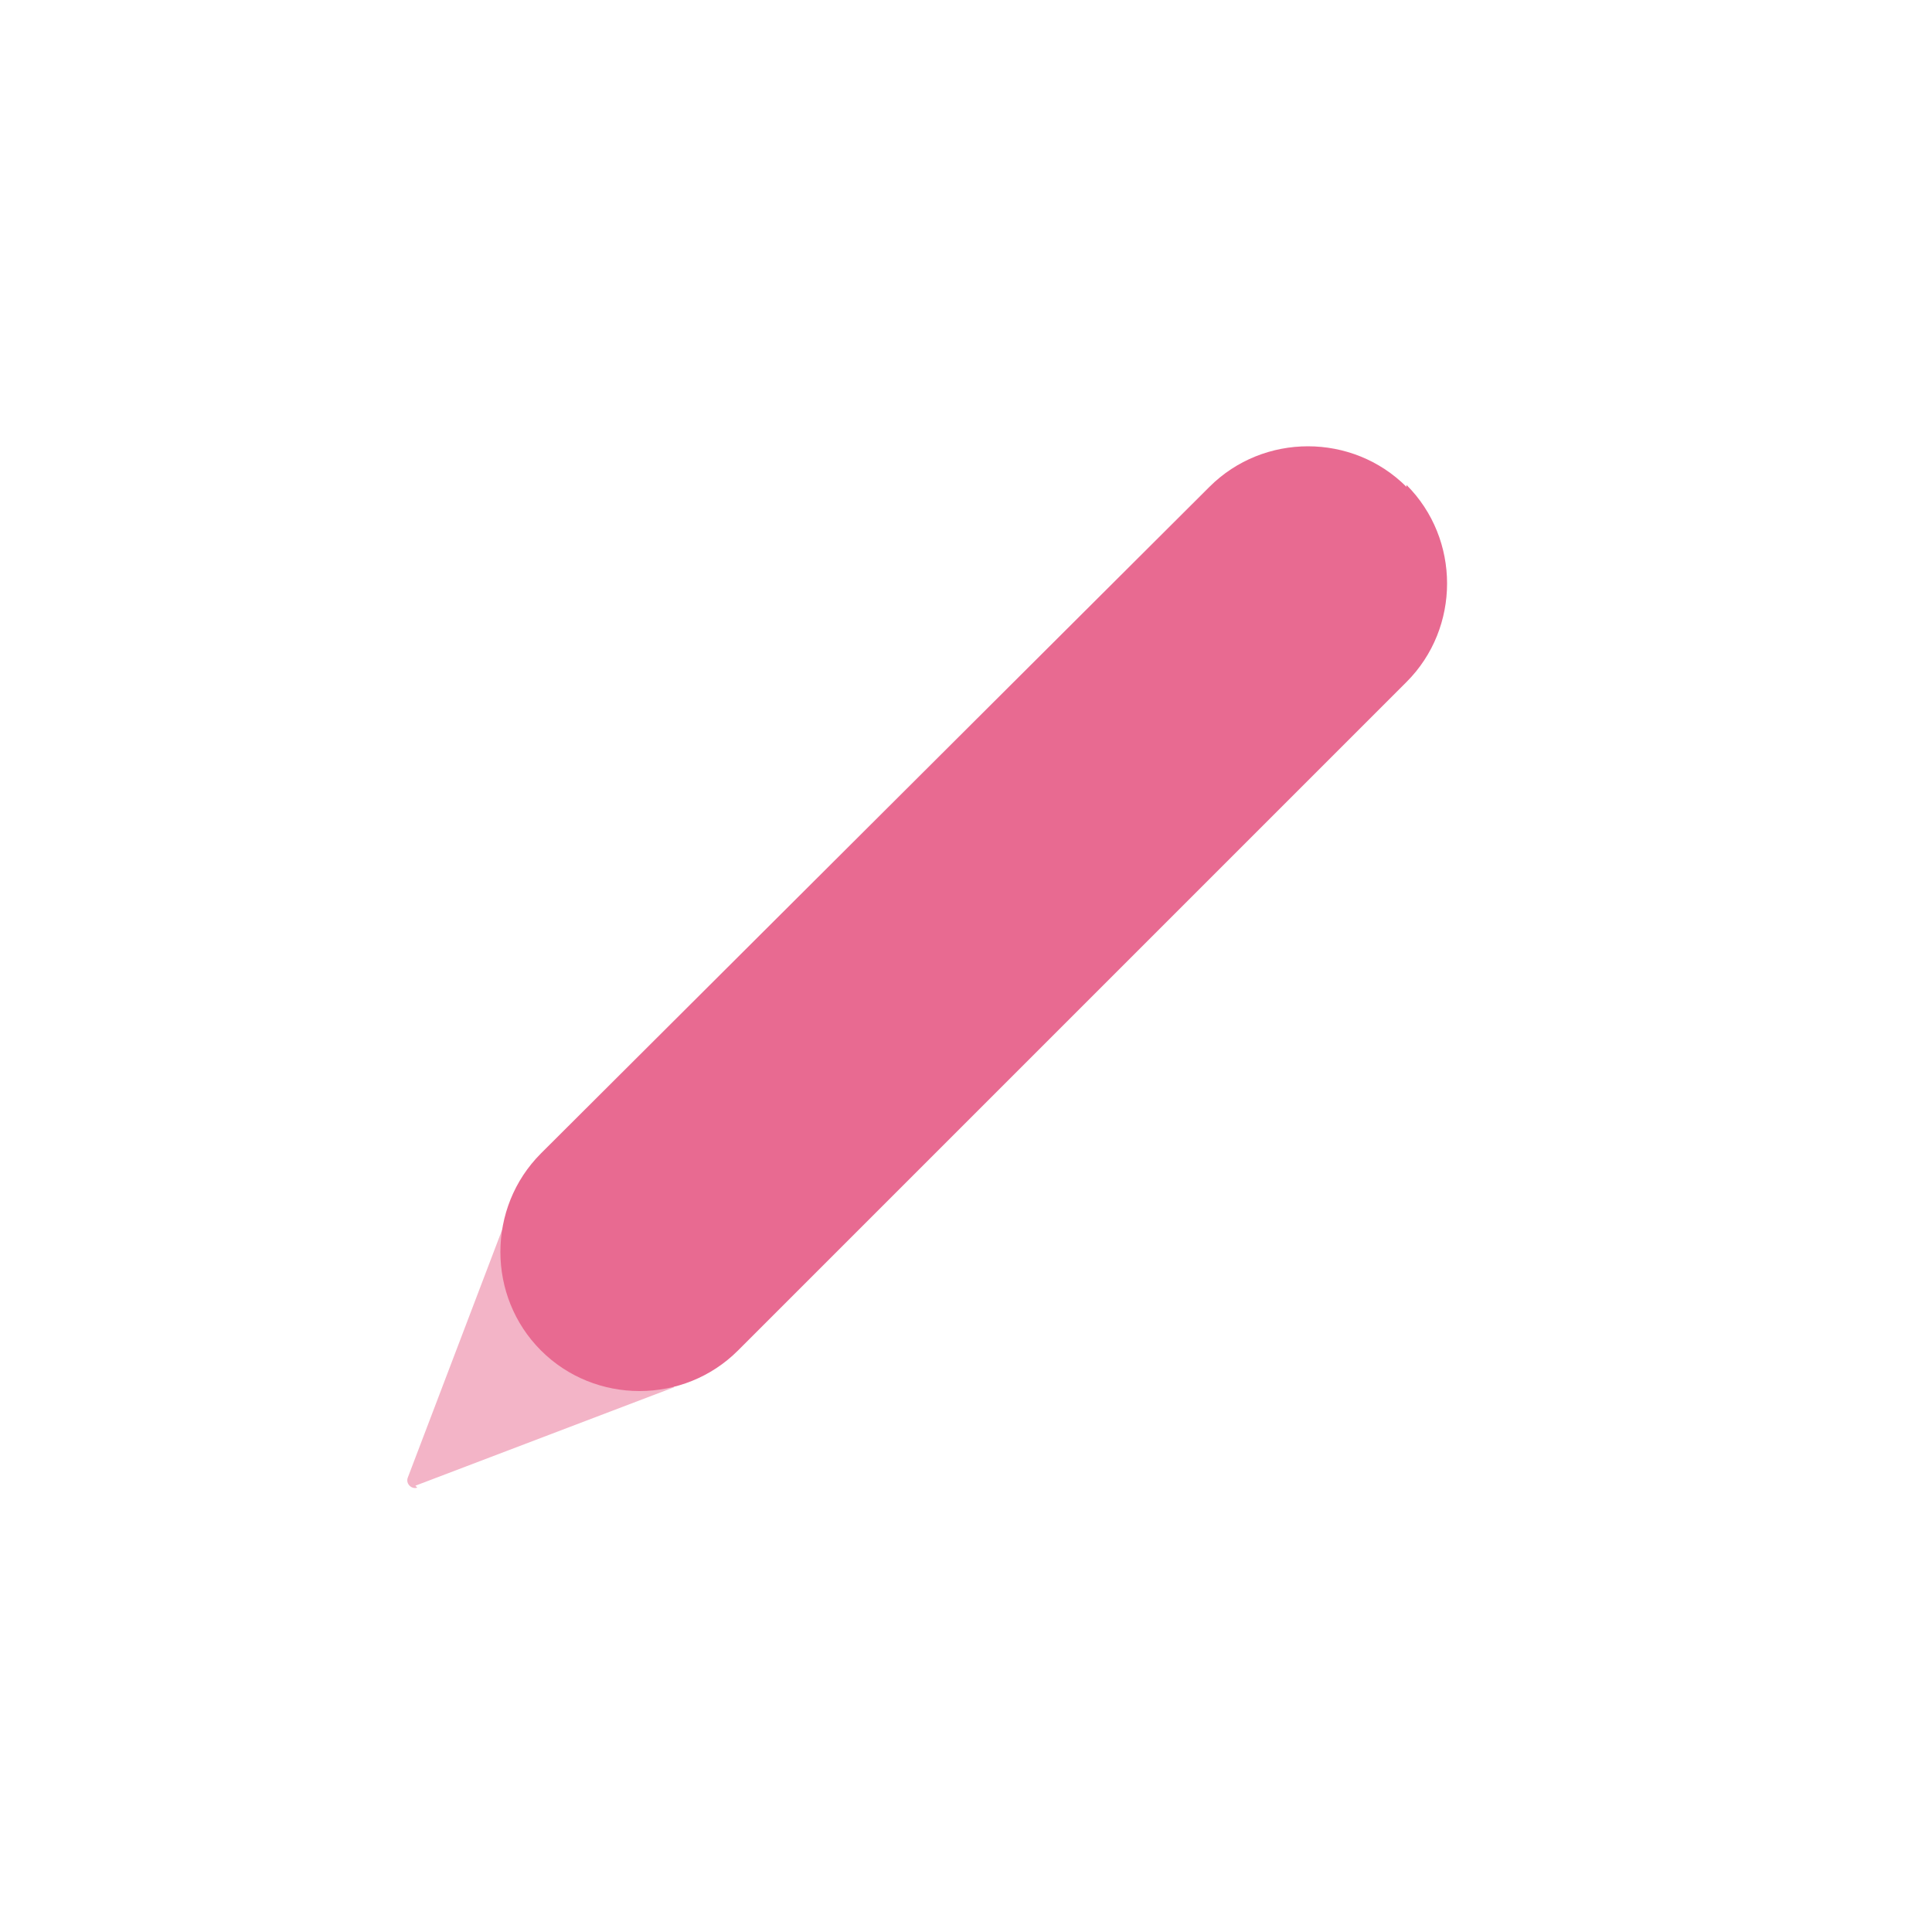 <?xml version="1.0" encoding="UTF-8"?>
<svg id="Layer_1" data-name="Layer 1" xmlns="http://www.w3.org/2000/svg" version="1.1" viewBox="0 0 100 100">
  <defs>
    <style>
      .cls-1, .cls-2 {
        fill: #e86a91;
        stroke-width: 0px;
      }

      .cls-2 {
        isolation: isolate;
        opacity: .5;
      }
    </style>
  </defs>
  <path class="cls-2" d="M21.5,76.9l13.4-5.1-8.7-8.7-5.1,13.4c-.1.3.2.6.5.5h0Z"/>
  <path class="cls-1" d="M72.8,25.1h0c2.8,2.8,2.8,7.4,0,10.2l-34.6,34.6c-2.8,2.8-7.4,2.8-10.2,0h0c-2.8-2.8-2.8-7.4,0-10.2L62.6,25.2c2.8-2.8,7.4-2.8,10.2,0h0Z"/>
</svg>
